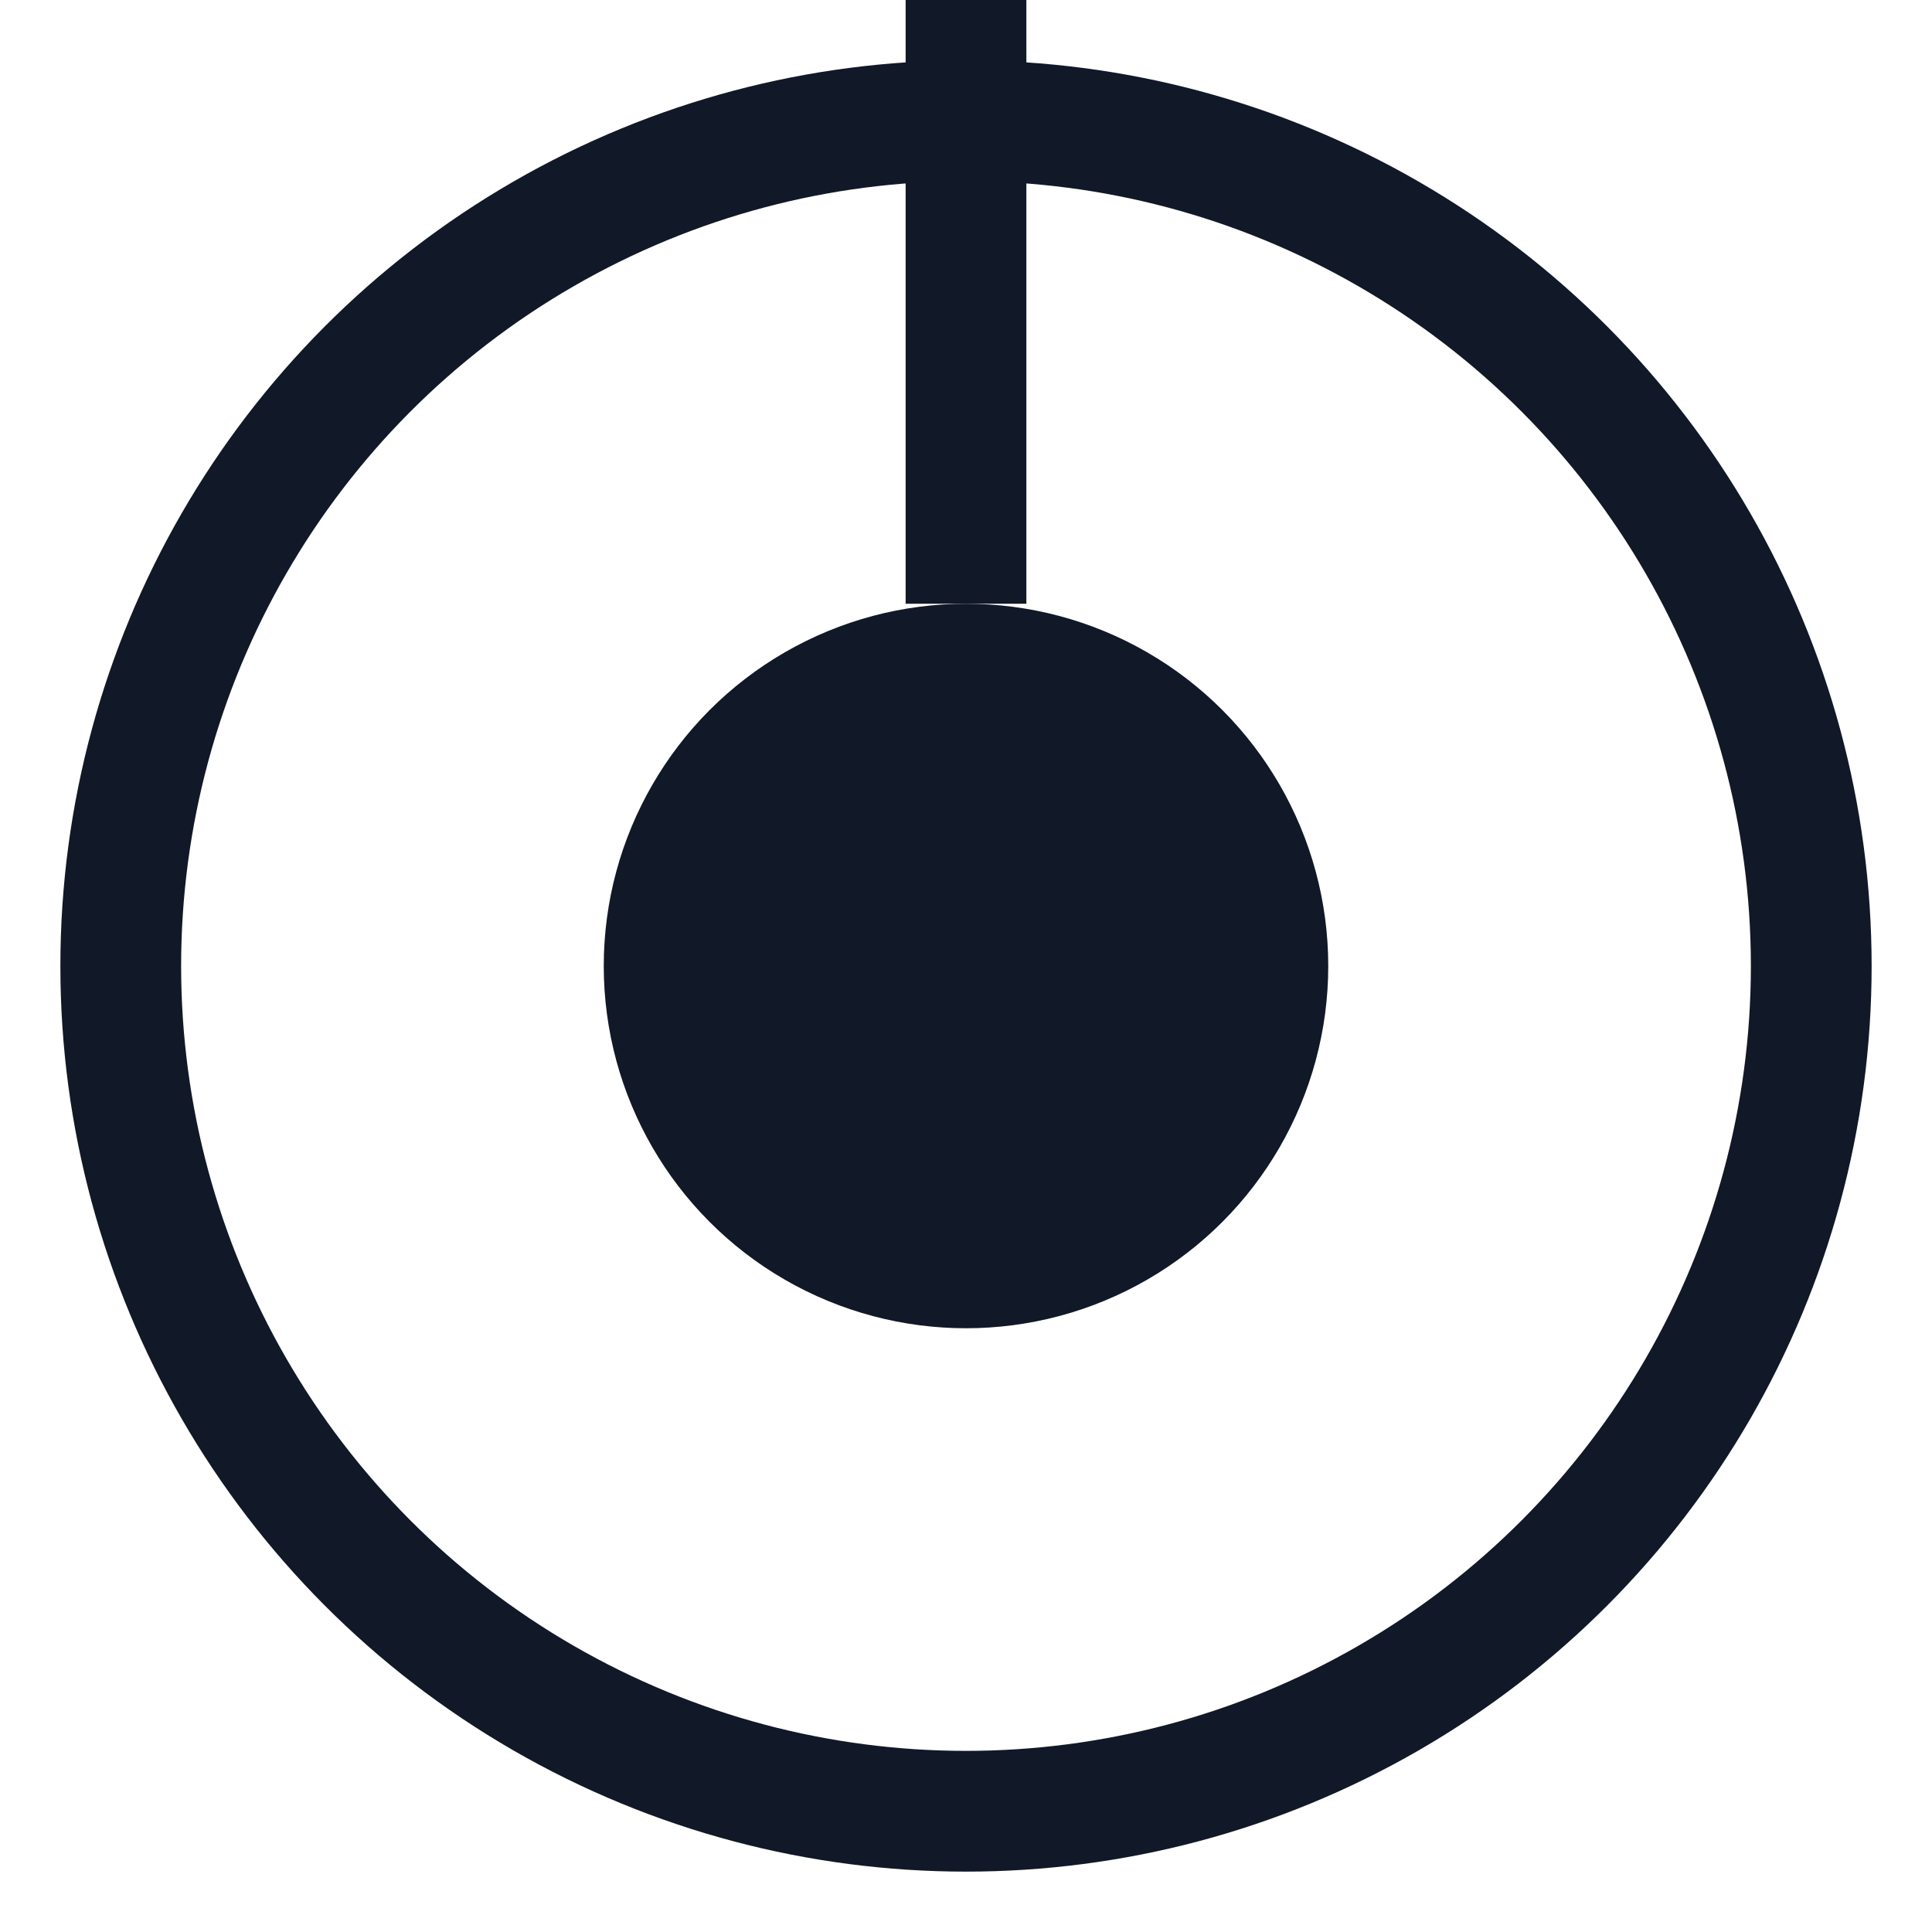 <svg width="32" height="32" viewBox="0 0 32 32" fill="none" xmlns="http://www.w3.org/2000/svg">
    <circle cx="16" cy="16" r="14" stroke="#111827" stroke-width="2"/>
    <circle cx="16" cy="16" r="6" fill="#111827"/>
    <line x1="16" y1="10" x2="16" y2="0" stroke="#111827" stroke-width="2"/>
</svg>